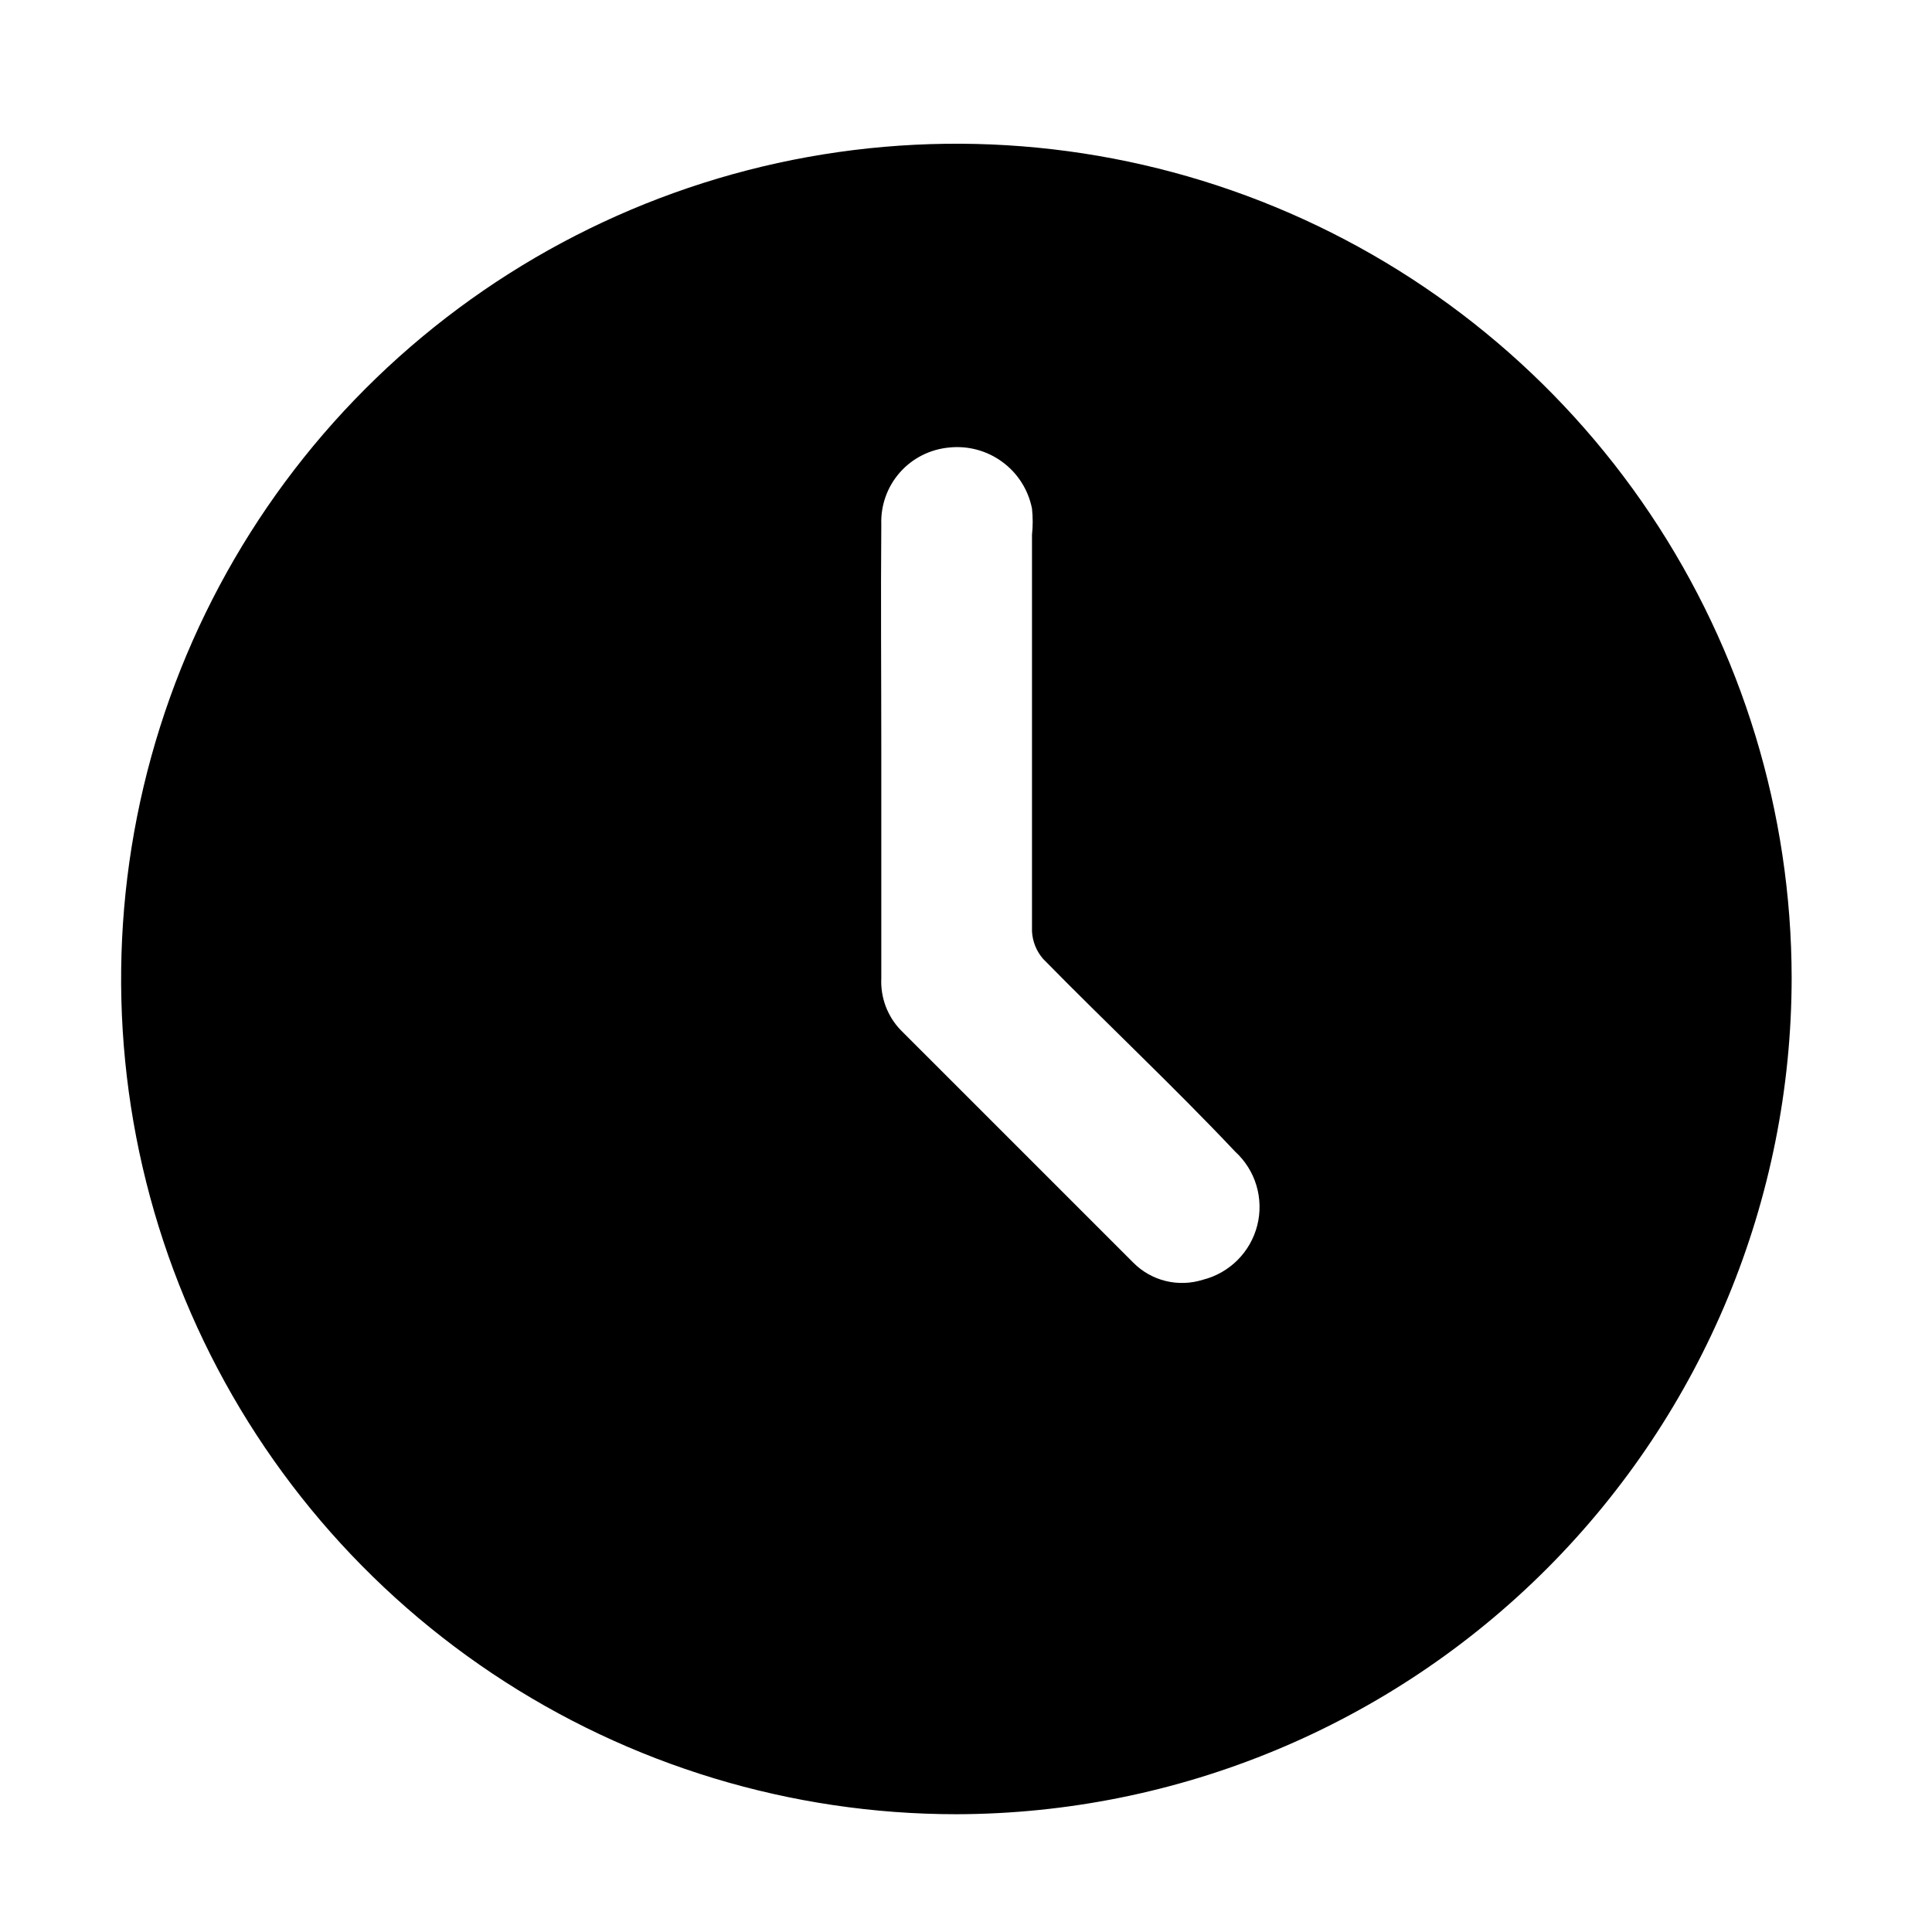 <svg width="25" height="25" viewBox="0 0 25 25" fill="none" xmlns="http://www.w3.org/2000/svg">
<path d="M12.376 23.476C10.239 23.476 8.149 22.843 6.372 21.656C4.595 20.469 3.21 18.782 2.392 16.808C1.573 14.834 1.358 12.661 1.774 10.565C2.19 8.469 3.217 6.543 4.727 5.031C6.237 3.519 8.162 2.488 10.257 2.069C12.353 1.651 14.525 1.862 16.501 2.678C18.476 3.494 20.165 4.876 21.355 6.652C22.544 8.427 23.181 10.515 23.184 12.652C23.182 15.52 22.043 18.269 20.017 20.298C17.991 22.327 15.243 23.47 12.376 23.476ZM11.404 9.715V12.66C11.398 12.783 11.418 12.906 11.461 13.022C11.505 13.137 11.571 13.243 11.657 13.331L14.665 16.339C14.78 16.455 14.925 16.537 15.084 16.576C15.243 16.615 15.409 16.609 15.565 16.56C15.735 16.517 15.89 16.429 16.014 16.305C16.138 16.181 16.226 16.026 16.269 15.856C16.312 15.686 16.308 15.508 16.258 15.34C16.208 15.172 16.113 15.021 15.983 14.902C15.194 14.065 14.318 13.244 13.497 12.407C13.411 12.308 13.361 12.183 13.354 12.052C13.354 10.339 13.354 8.634 13.354 6.92C13.366 6.808 13.366 6.694 13.354 6.581C13.306 6.339 13.17 6.124 12.971 5.978C12.772 5.831 12.526 5.765 12.281 5.791C12.035 5.814 11.807 5.929 11.644 6.114C11.481 6.299 11.395 6.54 11.404 6.786C11.396 7.757 11.404 8.736 11.404 9.715Z" fill="black"/>
</svg>
